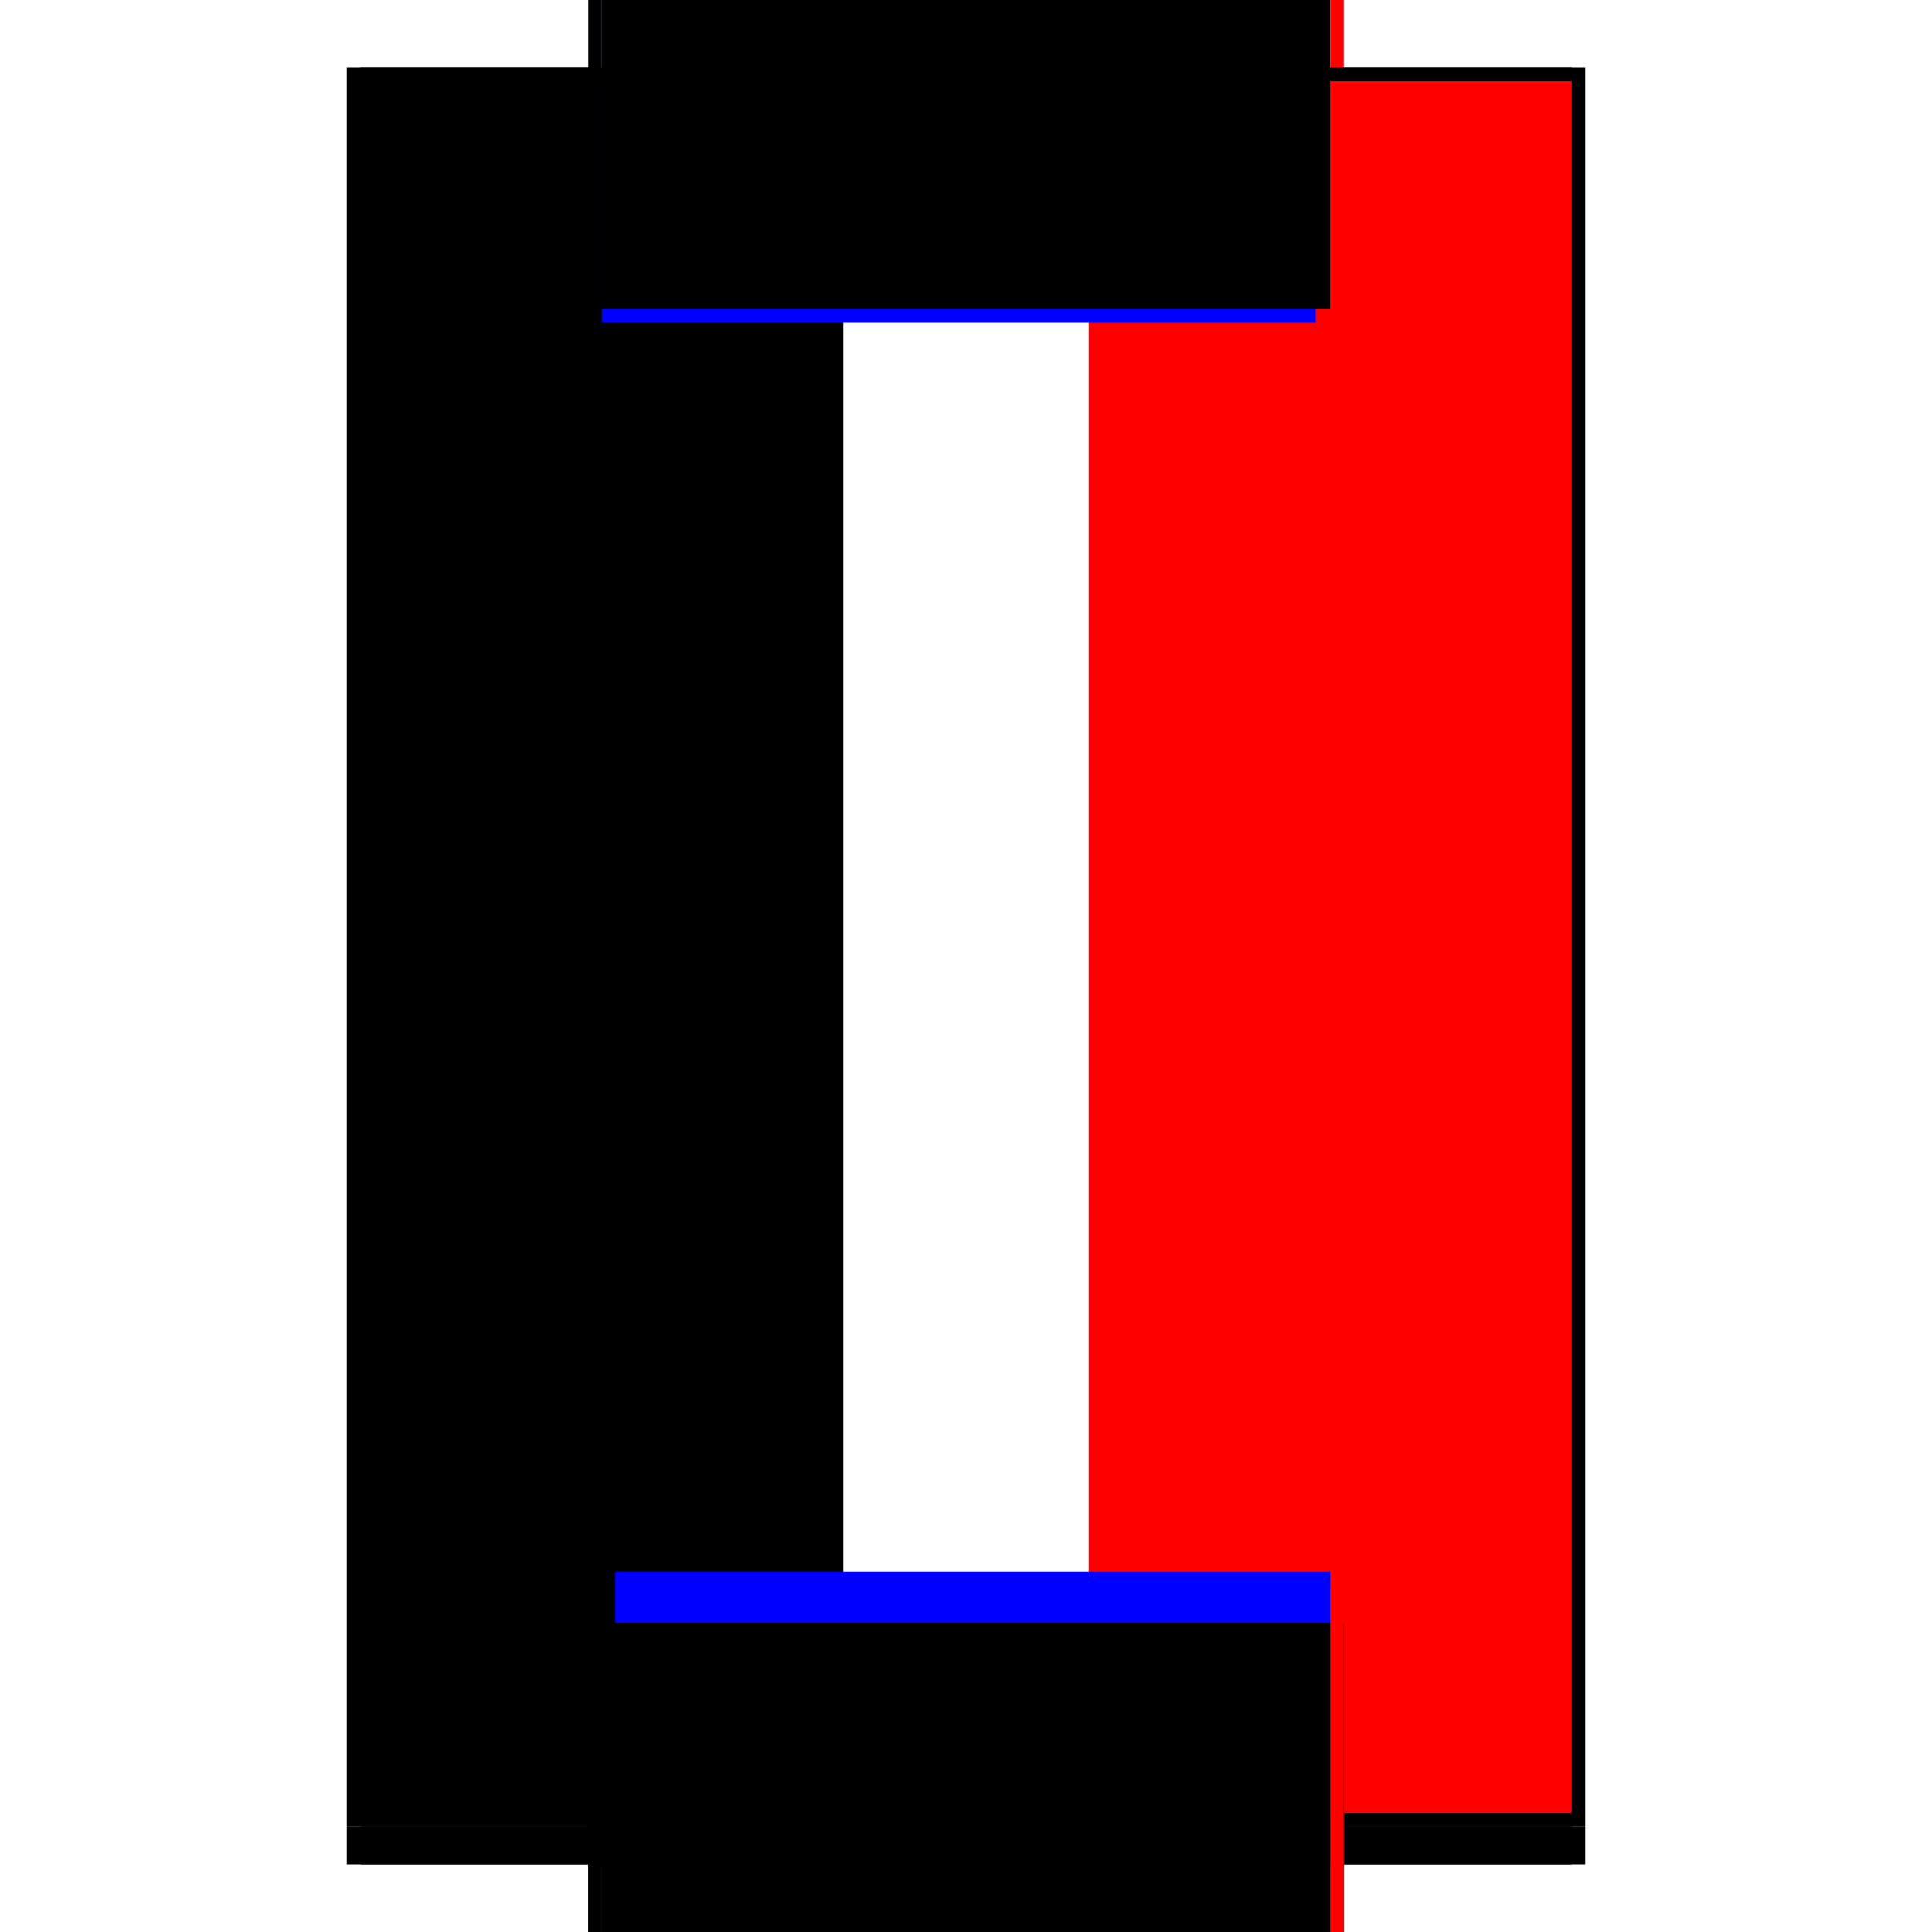 <?xml version="1.0" encoding="utf-8" ?>
<svg xmlns="http://www.w3.org/2000/svg" xmlns:ev="http://www.w3.org/2001/xml-events" xmlns:xlink="http://www.w3.org/1999/xlink" baseProfile="full" height="100%" version="1.1" viewBox="-1,-1,2,2" width="100%">
  <defs>
    <style type="text/css"><![CDATA[.vectorEffectClass {vector-effect: non-scaling-stroke;}]]></style>
  </defs>
  <line class="vectorEffectClass" fill="none" stroke="black" stroke-width="0.5" x1="-0.391" x2="-0.391" y1="0.891" y2="-0.93"/>
  <line class="vectorEffectClass" fill="none" stroke="black" stroke-width="0.5" x1="0.391" x2="0.391" y1="0.891" y2="-0.93"/>
  <line class="vectorEffectClass" fill="none" stroke="black" stroke-width="0.5" x1="-0.377" x2="-0.377" y1="0.877" y2="-0.916"/>
  <line class="vectorEffectClass" fill="none" stroke="red" stroke-width="0.5" x1="0.377" x2="0.377" y1="0.877" y2="-0.916"/>
  <line class="vectorEffectClass" fill="none" stroke="black" stroke-width="0.5" x1="-0.377" x2="0.377" y1="0.891" y2="0.891"/>
  <line class="vectorEffectClass" fill="none" stroke="blue" stroke-width="0.5" x1="-0.363" x2="0.377" y1="0.877" y2="0.877"/>
  <line class="vectorEffectClass" fill="none" stroke="blue" stroke-width="0.5" x1="-0.377" x2="0.362" y1="-0.916" y2="-0.916"/>
  <line class="vectorEffectClass" fill="none" stroke="black" stroke-width="0.5" x1="-0.377" x2="0.377" y1="-0.93" y2="-0.93"/>
  <line class="vectorEffectClass" fill="none" stroke="black" stroke-width="0.5" x1="-0.377" x2="0.377" y1="0.93" y2="0.93"/>
  <line class="vectorEffectClass" fill="none" stroke="black" stroke-width="0.5" x1="-0.391" x2="-0.391" y1="0.93" y2="0.891"/>
  <line class="vectorEffectClass" fill="none" stroke="black" stroke-width="0.5" x1="0.391" x2="0.391" y1="0.93" y2="0.891"/>
  <line class="vectorEffectClass" fill="none" stroke="black" stroke-width="0.5" x1="-0.377" x2="-0.377" y1="0.93" y2="0.891"/>
  <line class="vectorEffectClass" fill="none" stroke="black" stroke-width="0.5" x1="0.377" x2="0.377" y1="0.93" y2="0.891"/>
  <line class="vectorEffectClass" fill="none" stroke="black" stroke-width="0.5" x1="-0.391" x2="-0.377" y1="0.93" y2="0.93"/>
  <line class="vectorEffectClass" fill="none" stroke="black" stroke-width="0.5" x1="-0.391" x2="-0.377" y1="-0.93" y2="-0.93"/>
  <line class="vectorEffectClass" fill="none" stroke="black" stroke-width="0.5" x1="0.377" x2="0.391" y1="0.93" y2="0.93"/>
  <line class="vectorEffectClass" fill="none" stroke="red" stroke-width="0.5" x1="0.377" x2="0.391" y1="-0.93" y2="-0.93"/>
  <line class="vectorEffectClass" fill="none" stroke="black" stroke-width="0.5" x1="-0.377" x2="-0.377" y1="0.891" y2="0.877"/>
  <line class="vectorEffectClass" fill="none" stroke="black" stroke-width="0.5" x1="0.377" x2="0.377" y1="0.891" y2="0.877"/>
  <line class="vectorEffectClass" fill="none" stroke="black" stroke-width="0.5" x1="-0.377" x2="-0.377" y1="-0.916" y2="-0.93"/>
  <line class="vectorEffectClass" fill="none" stroke="black" stroke-width="0.5" x1="0.377" x2="0.377" y1="-0.916" y2="-0.93"/>
  <line class="vectorEffectClass" fill="none" stroke="black" stroke-dasharray="5.0 5.0" stroke-width="0.5" x1="-0.391" x2="-0.377" y1="0.891" y2="0.891"/>
  <line class="vectorEffectClass" fill="none" stroke="red" stroke-dasharray="5.0 5.0" stroke-width="0.5" x1="0.377" x2="0.391" y1="0.891" y2="0.891"/>
</svg>
